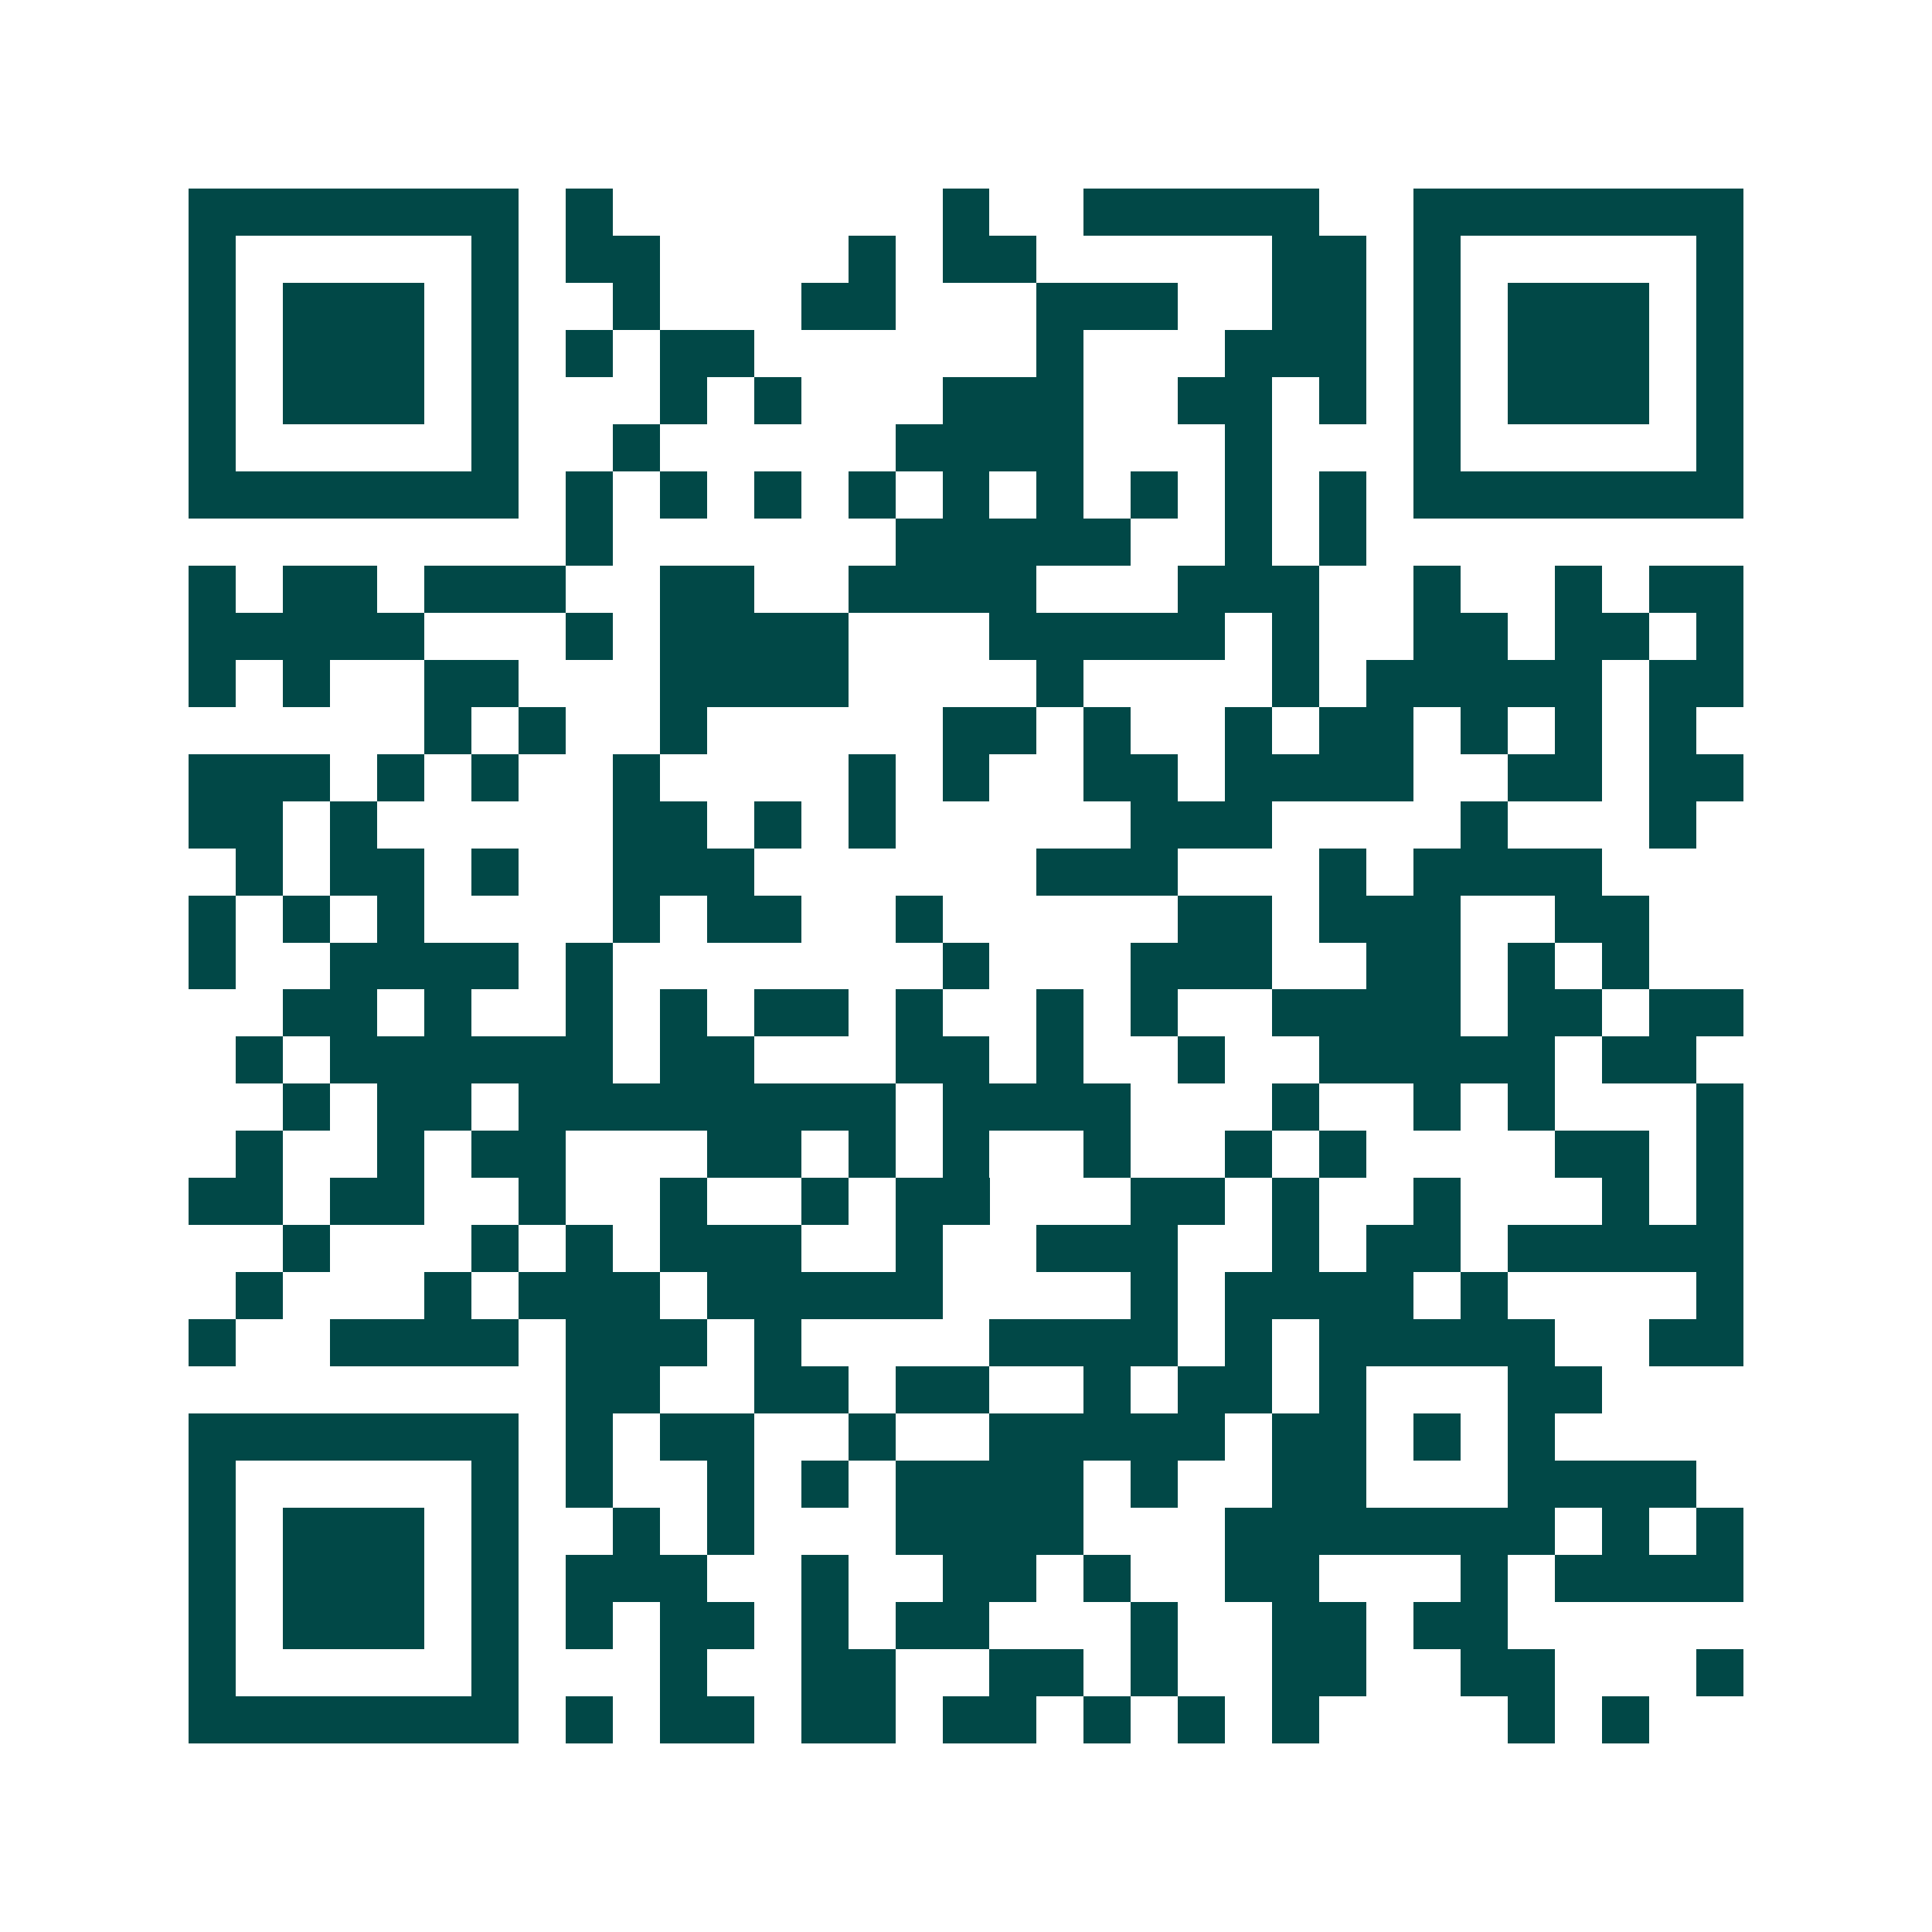 <svg xmlns="http://www.w3.org/2000/svg" width="200" height="200" viewBox="0 0 41 41" shape-rendering="crispEdges"><path fill="#ffffff" d="M0 0h41v41H0z"/><path stroke="#014847" d="M4 4.5h7m1 0h1m7 0h1m2 0h5m2 0h7M4 5.5h1m5 0h1m1 0h2m4 0h1m1 0h2m5 0h2m1 0h1m5 0h1M4 6.5h1m1 0h3m1 0h1m2 0h1m3 0h2m3 0h3m2 0h2m1 0h1m1 0h3m1 0h1M4 7.5h1m1 0h3m1 0h1m1 0h1m1 0h2m6 0h1m3 0h3m1 0h1m1 0h3m1 0h1M4 8.5h1m1 0h3m1 0h1m3 0h1m1 0h1m3 0h3m2 0h2m1 0h1m1 0h1m1 0h3m1 0h1M4 9.5h1m5 0h1m2 0h1m5 0h4m3 0h1m3 0h1m5 0h1M4 10.5h7m1 0h1m1 0h1m1 0h1m1 0h1m1 0h1m1 0h1m1 0h1m1 0h1m1 0h1m1 0h7M12 11.5h1m6 0h5m2 0h1m1 0h1M4 12.5h1m1 0h2m1 0h3m2 0h2m2 0h4m3 0h3m2 0h1m2 0h1m1 0h2M4 13.5h5m3 0h1m1 0h4m3 0h5m1 0h1m2 0h2m1 0h2m1 0h1M4 14.5h1m1 0h1m2 0h2m3 0h4m4 0h1m4 0h1m1 0h5m1 0h2M9 15.5h1m1 0h1m2 0h1m5 0h2m1 0h1m2 0h1m1 0h2m1 0h1m1 0h1m1 0h1M4 16.5h3m1 0h1m1 0h1m2 0h1m4 0h1m1 0h1m2 0h2m1 0h4m2 0h2m1 0h2M4 17.5h2m1 0h1m5 0h2m1 0h1m1 0h1m5 0h3m4 0h1m3 0h1M5 18.5h1m1 0h2m1 0h1m2 0h3m6 0h3m3 0h1m1 0h4M4 19.5h1m1 0h1m1 0h1m4 0h1m1 0h2m2 0h1m5 0h2m1 0h3m2 0h2M4 20.5h1m2 0h4m1 0h1m7 0h1m3 0h3m2 0h2m1 0h1m1 0h1M6 21.5h2m1 0h1m2 0h1m1 0h1m1 0h2m1 0h1m2 0h1m1 0h1m2 0h4m1 0h2m1 0h2M5 22.5h1m1 0h6m1 0h2m3 0h2m1 0h1m2 0h1m2 0h5m1 0h2M6 23.5h1m1 0h2m1 0h8m1 0h4m3 0h1m2 0h1m1 0h1m3 0h1M5 24.5h1m2 0h1m1 0h2m3 0h2m1 0h1m1 0h1m2 0h1m2 0h1m1 0h1m4 0h2m1 0h1M4 25.5h2m1 0h2m2 0h1m2 0h1m2 0h1m1 0h2m3 0h2m1 0h1m2 0h1m3 0h1m1 0h1M6 26.5h1m3 0h1m1 0h1m1 0h3m2 0h1m2 0h3m2 0h1m1 0h2m1 0h5M5 27.5h1m3 0h1m1 0h3m1 0h5m4 0h1m1 0h4m1 0h1m4 0h1M4 28.5h1m2 0h4m1 0h3m1 0h1m4 0h4m1 0h1m1 0h5m2 0h2M12 29.5h2m2 0h2m1 0h2m2 0h1m1 0h2m1 0h1m3 0h2M4 30.5h7m1 0h1m1 0h2m2 0h1m2 0h5m1 0h2m1 0h1m1 0h1M4 31.5h1m5 0h1m1 0h1m2 0h1m1 0h1m1 0h4m1 0h1m2 0h2m3 0h4M4 32.5h1m1 0h3m1 0h1m2 0h1m1 0h1m3 0h4m3 0h7m1 0h1m1 0h1M4 33.5h1m1 0h3m1 0h1m1 0h3m2 0h1m2 0h2m1 0h1m2 0h2m3 0h1m1 0h4M4 34.5h1m1 0h3m1 0h1m1 0h1m1 0h2m1 0h1m1 0h2m3 0h1m2 0h2m1 0h2M4 35.5h1m5 0h1m3 0h1m2 0h2m2 0h2m1 0h1m2 0h2m2 0h2m3 0h1M4 36.5h7m1 0h1m1 0h2m1 0h2m1 0h2m1 0h1m1 0h1m1 0h1m4 0h1m1 0h1"/></svg>
